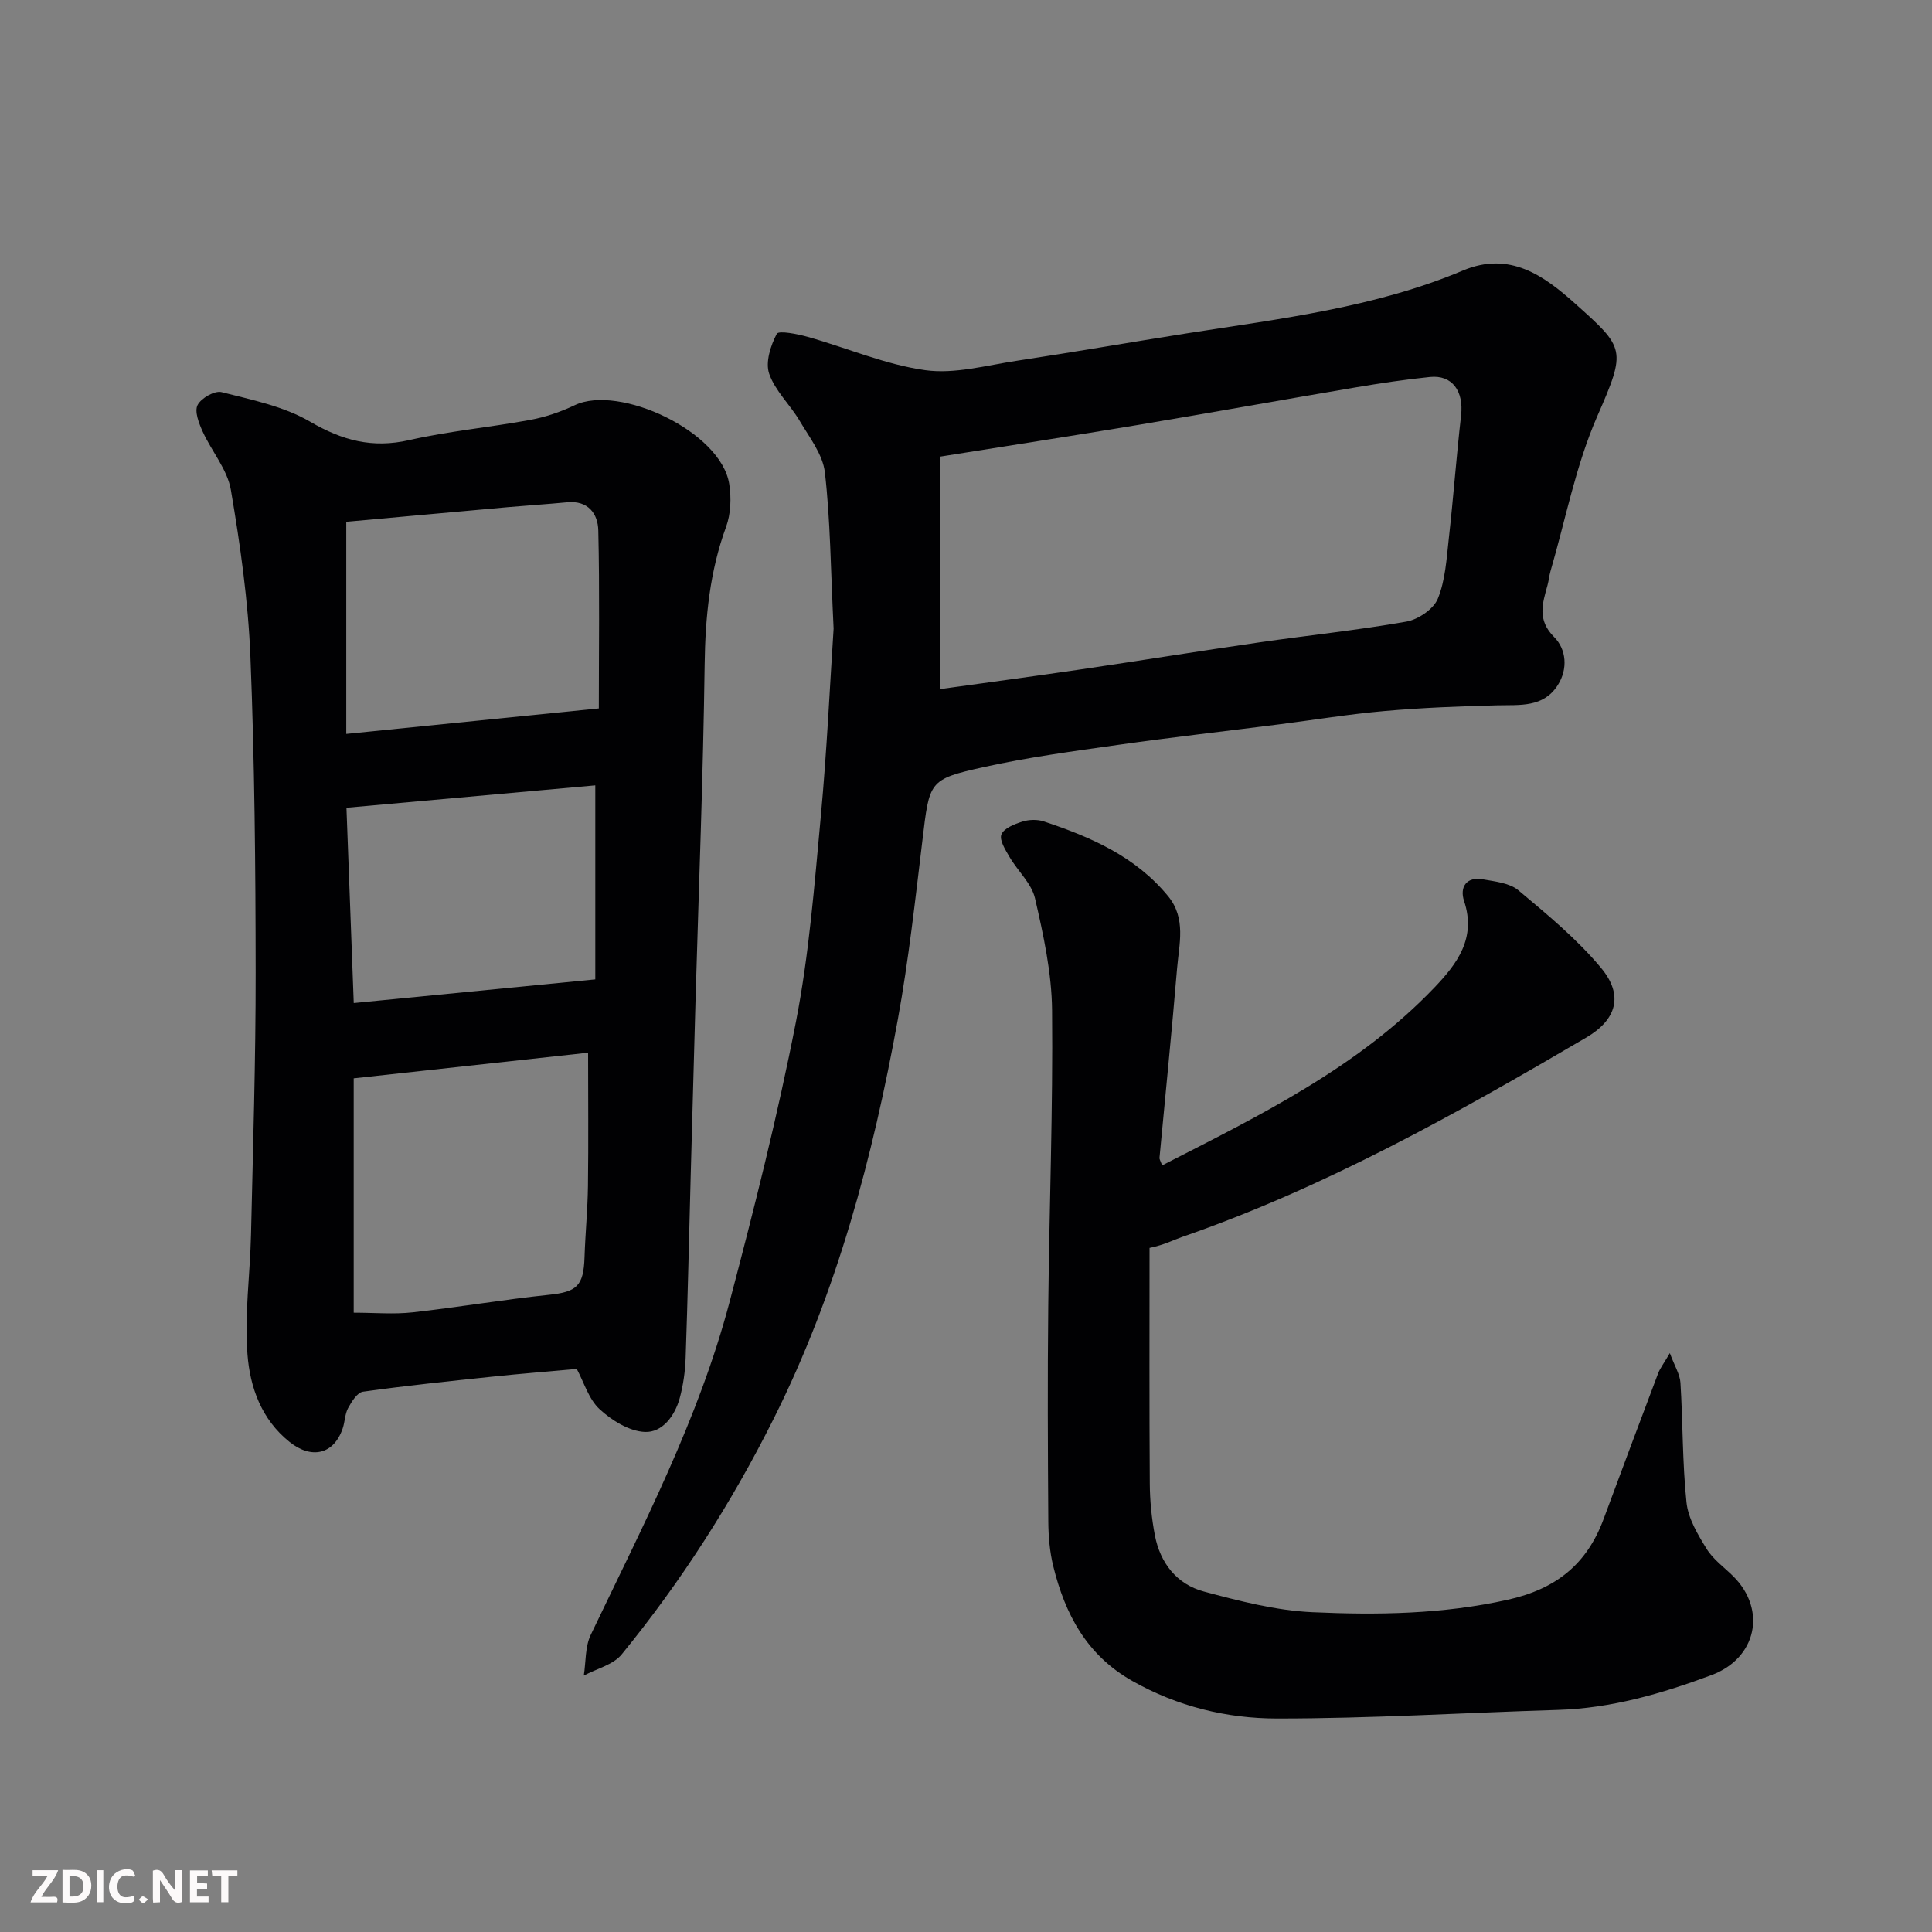 <svg enable-background="new 0 0 400 400" viewBox="0 0 400 400" xmlns="http://www.w3.org/2000/svg"><rect x="0" y="0" width="400" height="400" fill="#808080" stroke="none"/><path d="m119.41 283.42c-6.02.55-11.73 1-17.43 1.6-8.96.94-17.92 1.87-26.84 3.12-1.18.17-2.34 2.06-3.07 3.39-.67 1.24-.65 2.83-1.12 4.21-1.85 5.42-6.48 6.43-11.01 2.79-5.85-4.68-8.17-11.33-8.7-18.08-.65-8.21.54-16.56.73-24.86.41-18.09.98-36.18.96-54.28-.02-21.76-.21-43.53-1.08-65.27-.46-11.58-2.1-23.17-4.05-34.61-.72-4.23-3.99-7.99-5.84-12.08-.78-1.71-1.73-4.16-1.05-5.49.73-1.43 3.54-3.04 4.97-2.67 6.25 1.59 12.87 2.93 18.33 6.12 6.66 3.88 12.87 5.55 20.47 3.82 8.25-1.88 16.75-2.65 25.09-4.19 3.16-.58 6.32-1.66 9.23-3.05 9.17-4.36 30.29 5.42 31.98 16.33.45 2.87.33 6.16-.65 8.85-3.39 9.25-4.31 18.71-4.44 28.5-.31 23.2-1.22 46.38-1.89 69.58-.34 12.1-.67 24.19-1 36.29-.34 12.6-.61 25.19-1.05 37.78-.1 2.76-.5 5.58-1.22 8.24-1 3.68-3.61 7.17-7.22 7.01-3.24-.14-6.86-2.39-9.38-4.72-2.24-2.07-3.21-5.52-4.72-8.33zm-46.18-11.64c4.3 0 8.29.36 12.19-.07 9.42-1.04 18.77-2.65 28.2-3.63 5.78-.6 7.21-1.79 7.4-7.8.16-4.94.65-9.88.71-14.82.12-9.1.03-18.21.03-27.51-16.5 1.8-32.42 3.54-48.53 5.31zm-1.54-119.83c17.94-1.81 34.86-3.52 52.29-5.28 0-12.33.18-24.6-.11-36.85-.08-3.47-2.1-6.24-6.43-5.83-4.09.39-8.19.65-12.28 1.01-11.24 1-22.49 2.04-33.47 3.03zm51.56 50.82c0-13.3 0-26.42 0-40.17-16.96 1.53-33.91 3.05-51.52 4.64.51 13.73 1.02 27.15 1.51 40.43 16.76-1.64 33.02-3.23 50.01-4.9z" fill="#010103"/><path d="m172.59 130.15c-.62-12.54-.67-22.51-1.81-32.36-.43-3.71-3.2-7.24-5.22-10.66-1.97-3.34-5.08-6.2-6.31-9.75-.82-2.37.29-5.83 1.57-8.26.39-.74 4.31.03 6.46.64 8.11 2.28 16.02 5.73 24.27 6.88 6.12.85 12.67-1 18.99-1.95 11.78-1.78 23.53-3.84 35.3-5.69 19.31-3.03 38.82-5.31 57.04-12.99 9.72-4.1 16.85 1.14 23.18 6.8 10.38 9.28 10.71 9.5 4.64 23.36-4.45 10.17-6.56 21.36-9.69 32.1-.27.94-.35 1.93-.61 2.87-1.03 3.77-2.22 7.17 1.38 10.77 2.5 2.5 2.9 6.58.72 9.97-2.99 4.65-7.82 4.04-12.49 4.15-7.78.19-15.58.5-23.33 1.18-7.33.64-14.61 1.84-21.92 2.77-11.05 1.41-22.12 2.66-33.14 4.22-9.37 1.33-18.78 2.58-28 4.63-11.39 2.53-11.17 2.89-12.65 15.21-1.49 12.34-2.85 24.73-5.07 36.95-5.2 28.6-12.58 56.51-25.72 82.74-8.74 17.47-19.17 33.73-31.47 48.8-1.76 2.16-5.18 2.95-7.84 4.38.45-2.83.25-5.96 1.44-8.44 10.77-22.51 22.36-44.71 28.76-68.99 5.06-19.18 9.92-38.46 13.72-57.92 2.72-13.95 3.82-28.25 5.14-42.43 1.28-13.79 1.91-27.67 2.66-38.98zm22.06 12.52c9.78-1.36 19.47-2.66 29.14-4.08 12.27-1.81 24.52-3.79 36.79-5.57 10.19-1.48 20.46-2.53 30.59-4.32 2.45-.43 5.64-2.59 6.52-4.76 1.56-3.82 1.8-8.24 2.27-12.45.95-8.47 1.57-16.98 2.54-25.46.58-5.06-1.84-8.45-6.44-7.98-5.19.53-10.37 1.31-15.52 2.18-14.95 2.53-29.86 5.23-44.81 7.73-13.47 2.25-26.98 4.33-41.08 6.58z" fill="#010103"/><path d="m240.61 241.28c20.36-10.41 40.55-20.27 56.37-36.82 4.73-4.95 8.7-10.24 6.14-17.92-.94-2.82.43-5.1 3.91-4.48 2.53.45 5.53.75 7.35 2.28 6 5.03 12.15 10.1 17.12 16.08 4.69 5.63 3.22 10.7-3.1 14.4-26.89 15.77-54.05 31.02-83.66 41.28-1.84.64-3.56 1.6-6.74 2.27 0 16.25-.06 32.5.05 48.74.02 3.6.38 7.25 1.06 10.79 1.11 5.73 4.55 10.11 10.14 11.61 7.36 1.97 14.93 3.94 22.48 4.28 13.49.61 26.96.42 40.4-2.57 10.03-2.23 16.4-7.35 19.87-16.7 3.73-10.07 7.5-20.12 11.29-30.16.39-1.04 1.11-1.95 2.43-4.21 1 2.7 2.09 4.39 2.2 6.14.51 8.25.39 16.56 1.25 24.77.35 3.33 2.33 6.64 4.16 9.6 1.36 2.21 3.66 3.84 5.55 5.72 6.94 6.94 4.8 16.96-4.55 20.44-10.27 3.82-20.73 6.87-31.83 7.2-19.37.59-38.73 1.79-58.1 1.78-10.42 0-20.62-2.49-29.99-7.79-9.43-5.33-13.91-13.83-16.35-23.77-.73-2.99-1-6.16-1.02-9.25-.1-14.83-.17-29.66-.01-44.49.21-20.43.99-40.87.79-61.3-.07-7.76-1.78-15.59-3.53-23.2-.71-3.1-3.58-5.66-5.28-8.58-.85-1.45-2.14-3.49-1.68-4.65.51-1.28 2.7-2.15 4.33-2.66 1.36-.43 3.1-.49 4.45-.04 9.72 3.23 18.99 7.25 25.73 15.47 3.78 4.61 2.28 9.91 1.86 14.97-1.09 13.08-2.42 26.15-3.64 39.22-.02.29.2.6.55 1.55z" fill="#010103"/><g fill="#fcfafa"><path d="m37.59 393.81c-.92.31-1.52.05-2-.78-.7-1.2-1.52-2.34-2.47-3.78v4.59c-.55.03-.95.05-1.41.07-.03-.37-.06-.64-.06-.91 0-1.91 0-3.81 0-5.7 1.13-.41 1.77-.03 2.29.91.62 1.11 1.38 2.14 2.31 3.19v-4.2h1.35v6.61z"/><path d="m12.94 393.88v-6.75c1.9.19 3.93-.54 5.37 1.29.8 1.01.78 2.88.03 3.97-1.37 1.97-3.4 1.51-5.4 1.49m1.45-1.22c2.04.12 2.92-.58 2.89-2.21-.03-1.51-.98-2.19-2.89-2z"/><path d="m11.81 393.87h-5.49c.68-2.18 2.47-3.48 3.51-5.45h-3.08v-1.21h5.29c-.71 2.13-2.44 3.48-3.47 5.51.86 0 1.63.04 2.39-.01.79-.05 1.14.21.85 1.16"/><path d="m39.33 393.86v-6.61h3.7v1.07h-2.22v1.52c.68.04 1.34.09 2.07.13v1.07c-.72.05-1.38.09-2.1.14v1.48h2.4v1.19h-3.84z"/><path d="m27.71 388.56c-1.15-.3-2.46-.61-3.1.64-.37.73-.41 1.93-.06 2.67.63 1.35 1.99.93 3.17.68.35.94-.01 1.32-.93 1.46-1.62.25-3.05-.27-3.76-1.48-.73-1.24-.6-3.03.31-4.17.88-1.11 2.71-1.7 4-1.16.32.13.44.74.65 1.12-.1.08-.19.16-.28.24"/><path d="m49.15 387.24v1.07c-.59.02-1.17.05-1.87.08v5.44h-1.48v-5.44h-1.85c-.05-.4-.08-.73-.13-1.15z"/><path d="m20.06 387.21h1.33v6.62h-1.33z"/><path d="m30.68 393.25c-.49.38-.8.79-1.05.76-.32-.05-.6-.45-.9-.7.26-.24.51-.64.8-.67.29-.04.62.3 1.15.61"/></g></svg>